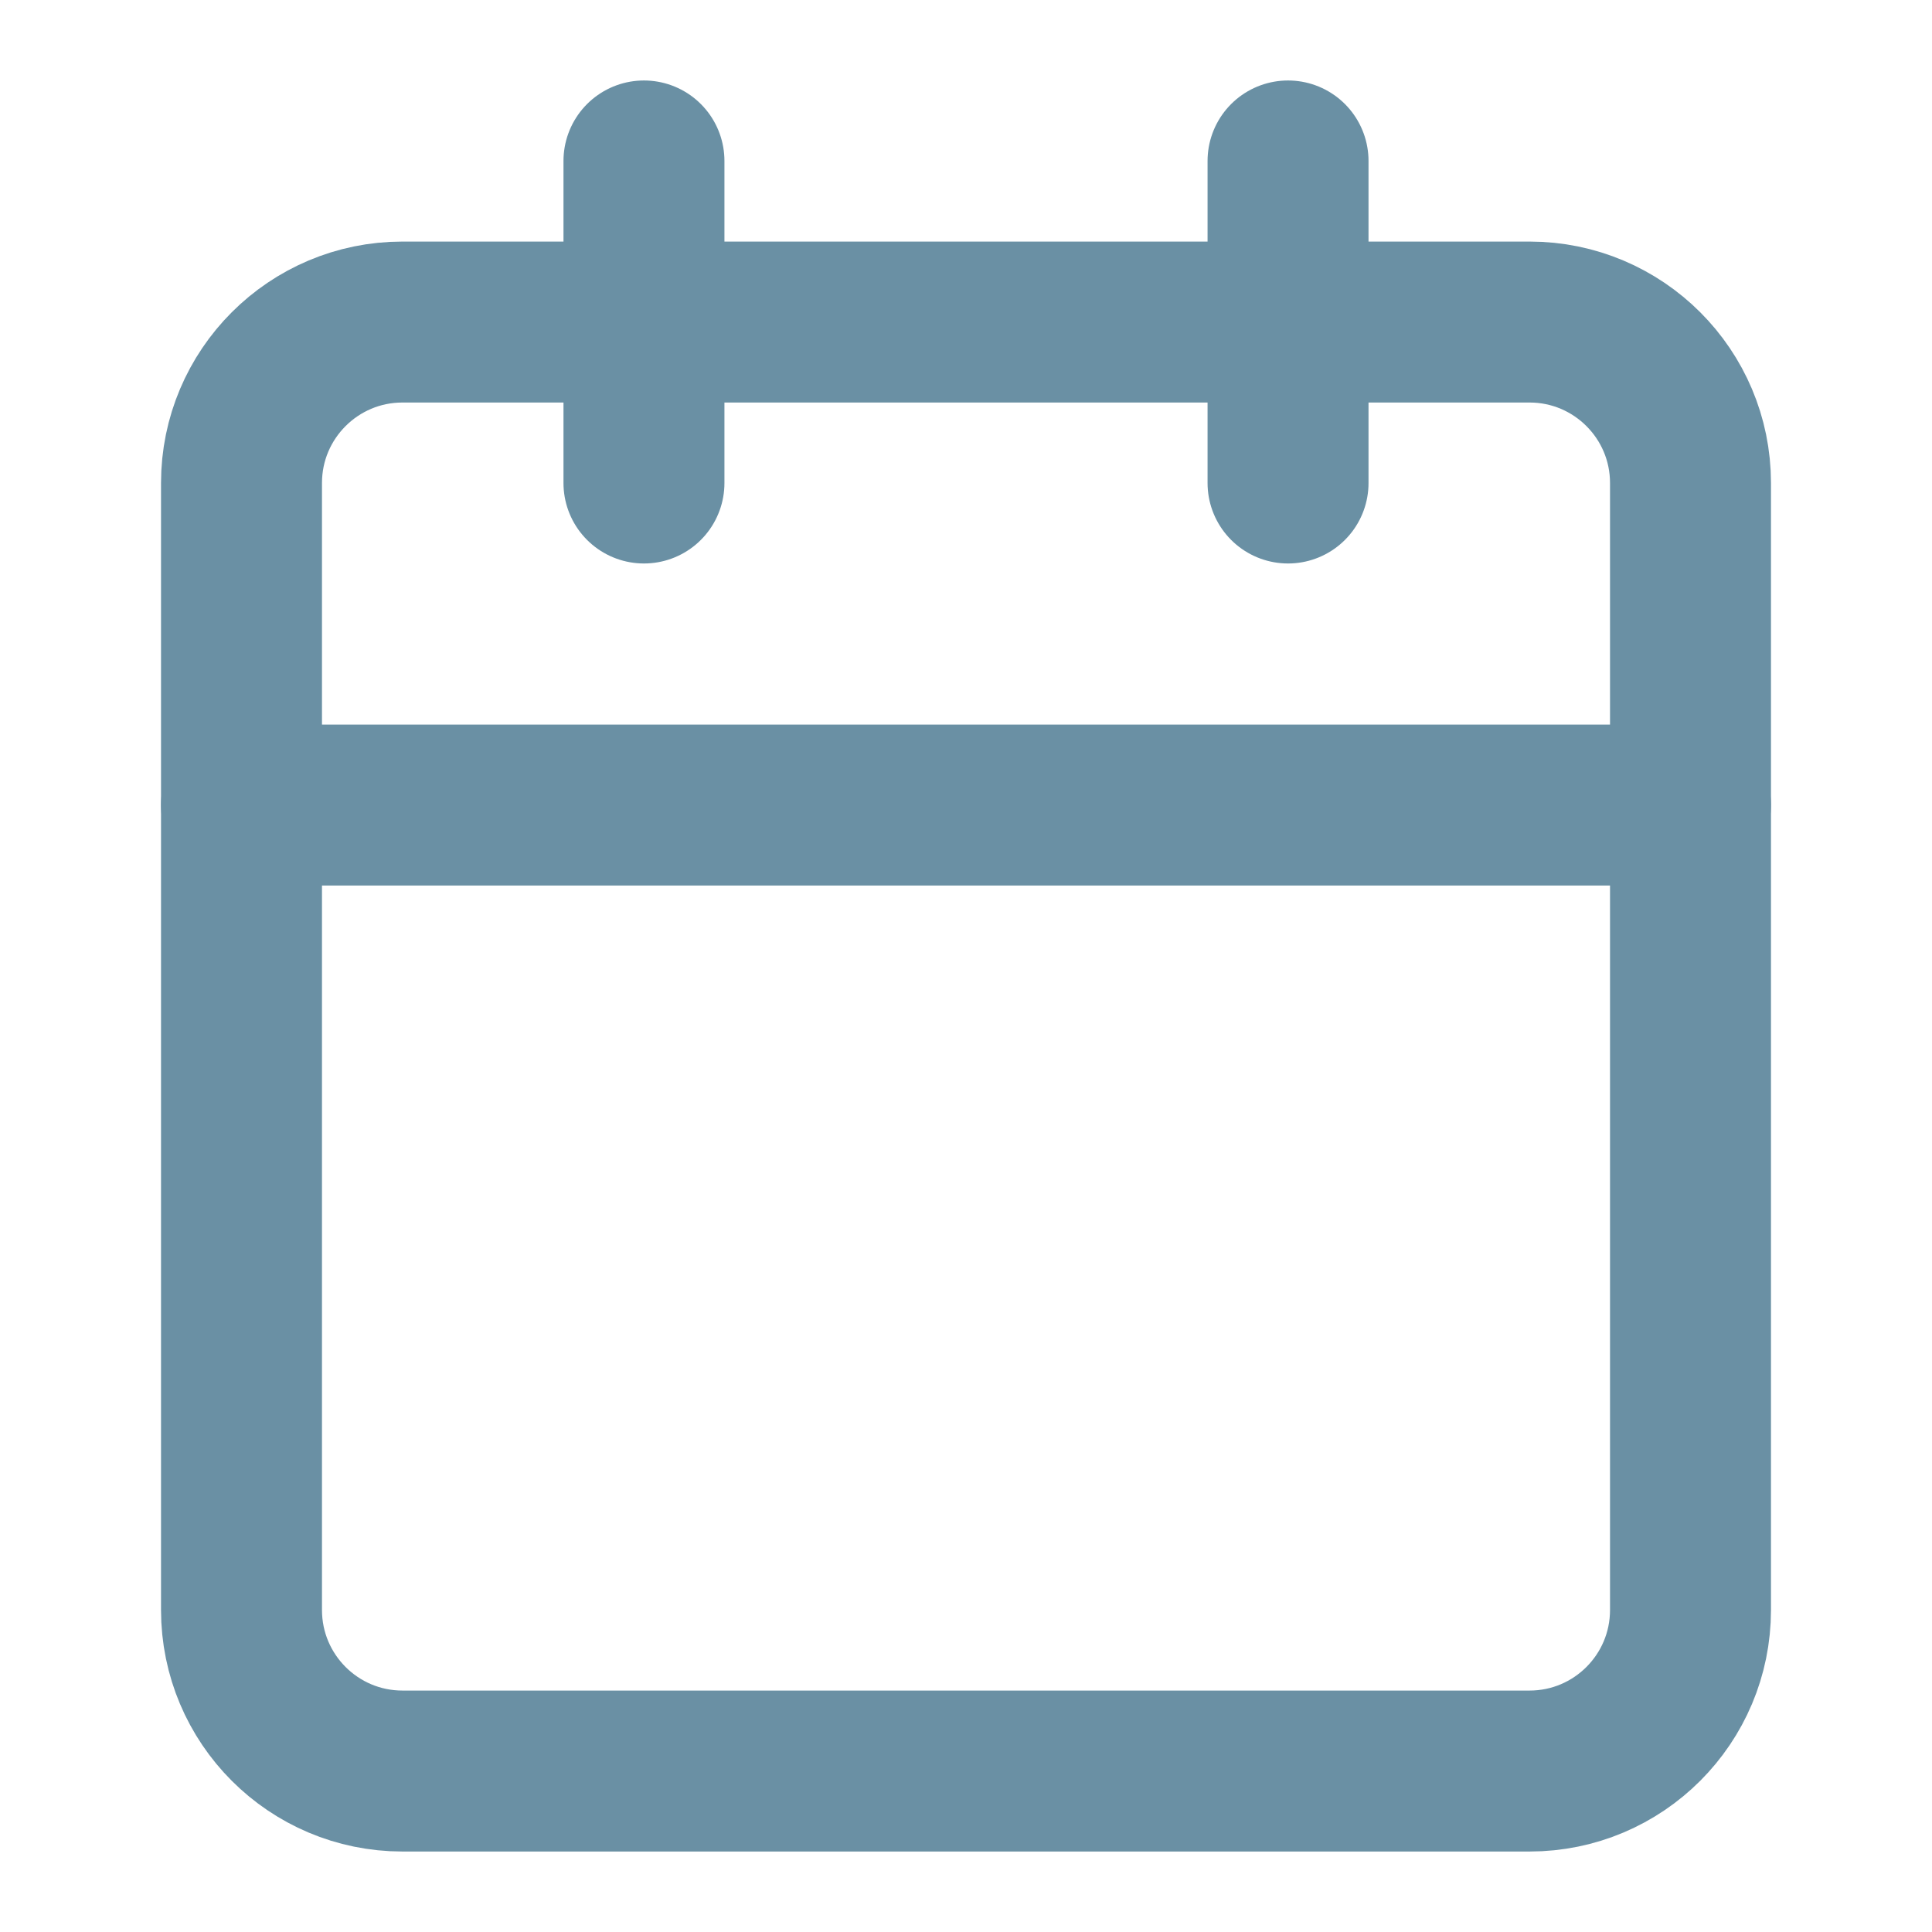 <svg width="16" height="16" viewBox="0 0 16 16" fill="none" xmlns="http://www.w3.org/2000/svg">
<path d="M12.667 2.667H3.333C2.597 2.667 2 3.264 2 4V13.333C2 14.07 2.597 14.667 3.333 14.667H12.667C13.403 14.667 14 14.07 14 13.333V4C14 3.264 13.403 2.667 12.667 2.667Z" stroke="#6A90A4" stroke-width="1.333" stroke-linecap="round" stroke-linejoin="round"/>
<path d="M10.667 1.333V4" stroke="#6A90A4" stroke-width="1.333" stroke-linecap="round" stroke-linejoin="round"/>
<path d="M5.333 1.333V4" stroke="#6A90A4" stroke-width="1.333" stroke-linecap="round" stroke-linejoin="round"/>
<path d="M2 6.667H14" stroke="#6A90A4" stroke-width="1.333" stroke-linecap="round" stroke-linejoin="round"/>
</svg>
